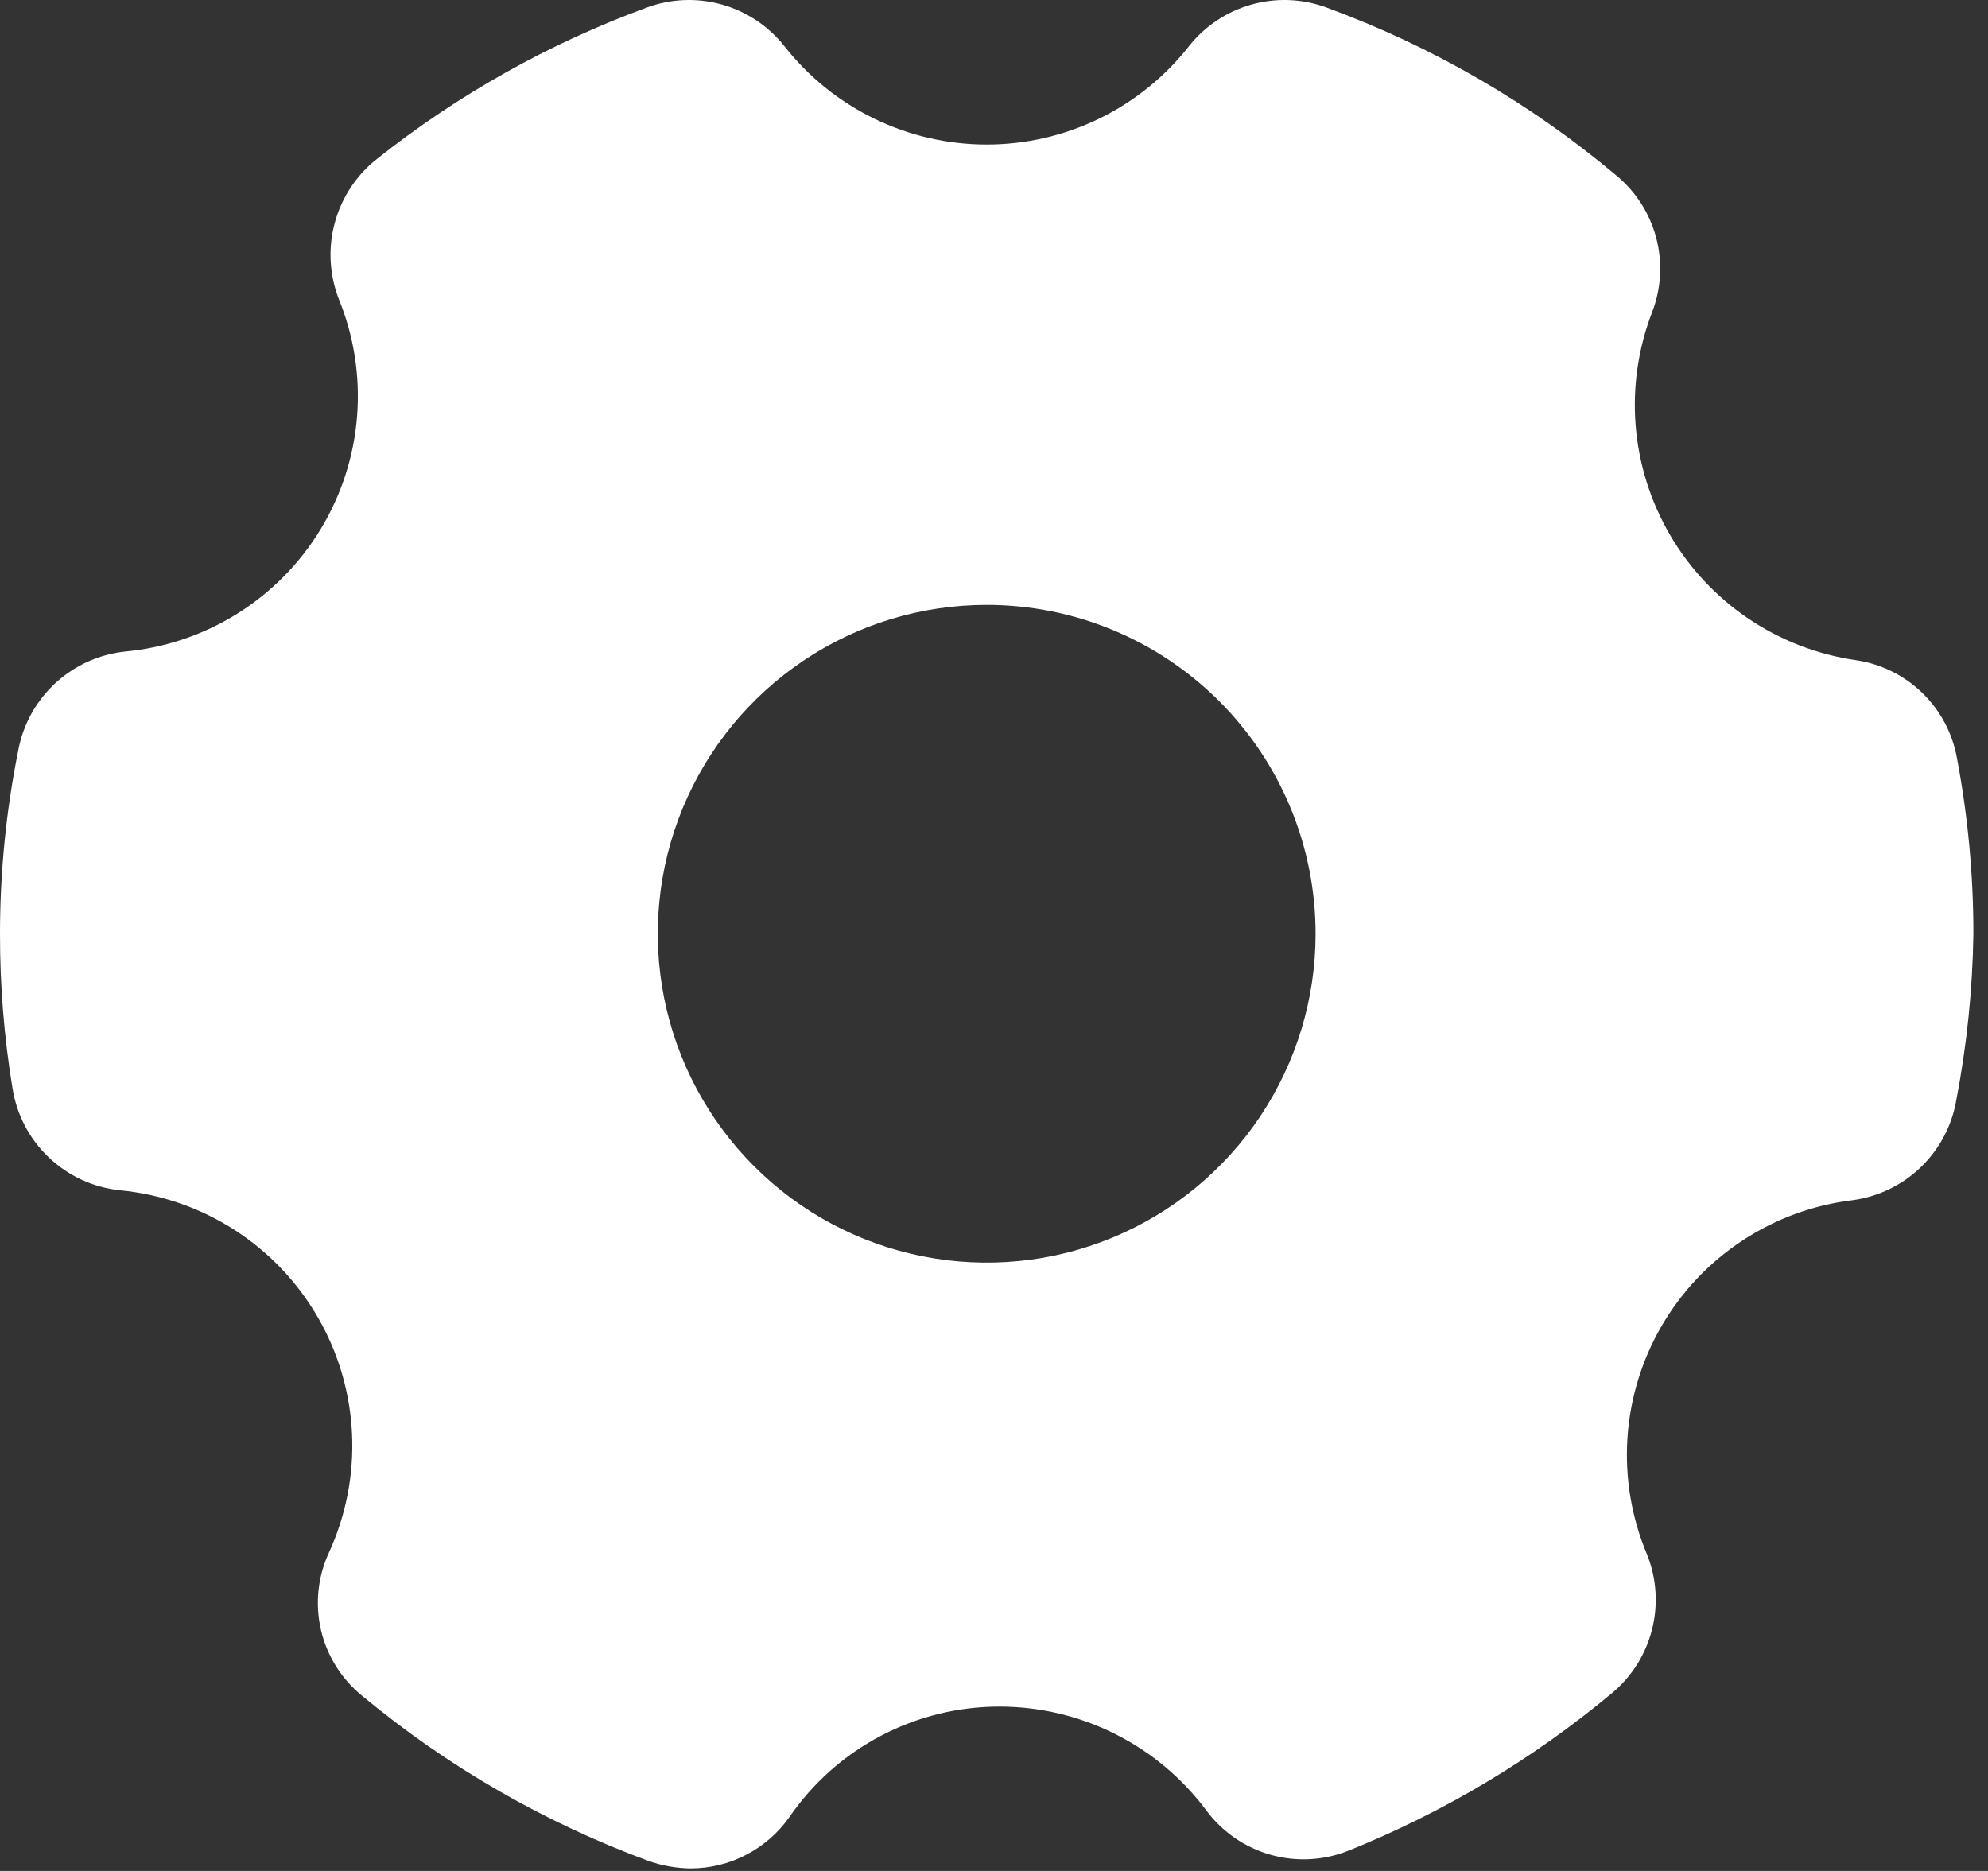 <?xml version="1.0" encoding="UTF-8"?> <svg xmlns="http://www.w3.org/2000/svg" width="68" height="64" viewBox="0 0 68 64" fill="none"><rect x="0" y="0" width="68" height="64" fill="#333333" stroke="none"/> <path d="M63.472 22.581C62.16 22.39 60.907 21.905 59.807 21.163C58.707 20.421 57.789 19.441 57.121 18.294C56.453 17.148 56.052 15.866 55.947 14.544C55.843 13.221 56.039 11.892 56.52 10.655C56.826 9.847 56.871 8.963 56.649 8.128C56.427 7.293 55.949 6.548 55.282 5.998C52.34 3.527 48.99 1.585 45.383 0.261C44.561 -0.045 43.664 -0.083 42.82 0.152C41.976 0.386 41.227 0.881 40.68 1.566C39.857 2.618 38.806 3.469 37.605 4.054C36.404 4.639 35.086 4.944 33.75 4.944C32.414 4.944 31.096 4.639 29.895 4.054C28.695 3.469 27.643 2.618 26.82 1.566C26.273 0.881 25.524 0.386 24.68 0.152C23.836 -0.083 22.939 -0.045 22.117 0.261C18.787 1.484 15.673 3.231 12.893 5.436C12.192 5.99 11.687 6.755 11.452 7.617C11.217 8.48 11.265 9.395 11.588 10.228C12.107 11.497 12.321 12.87 12.214 14.238C12.107 15.605 11.68 16.927 10.969 18.1C10.258 19.273 9.282 20.262 8.12 20.99C6.957 21.717 5.641 22.162 4.275 22.288C3.389 22.383 2.556 22.76 1.9 23.363C1.244 23.967 0.798 24.765 0.63 25.64C0.211 27.714 4.86909e-05 29.825 4.86909e-05 31.941C-0.003 33.712 0.14 35.48 0.428 37.228C0.571 38.132 1.007 38.963 1.67 39.593C2.333 40.224 3.185 40.618 4.095 40.715C5.49 40.846 6.834 41.31 8.014 42.067C9.194 42.824 10.175 43.852 10.875 45.066C11.576 46.28 11.976 47.644 12.041 49.044C12.106 50.444 11.835 51.839 11.25 53.113C10.867 53.942 10.773 54.874 10.98 55.763C11.188 56.651 11.687 57.445 12.398 58.018C15.323 60.444 18.64 62.354 22.208 63.666C22.664 63.824 23.142 63.907 23.625 63.913C24.287 63.912 24.939 63.752 25.526 63.446C26.113 63.141 26.619 62.699 27 62.158C27.802 60.99 28.877 60.035 30.132 59.376C31.386 58.717 32.783 58.375 34.2 58.378C35.573 58.38 36.927 58.702 38.153 59.319C39.38 59.936 40.445 60.831 41.265 61.933C41.81 62.666 42.583 63.198 43.462 63.446C44.341 63.694 45.277 63.645 46.125 63.306C49.387 61.993 52.423 60.178 55.125 57.928C55.804 57.367 56.287 56.605 56.505 55.752C56.724 54.899 56.666 53.999 56.34 53.181C55.811 51.928 55.58 50.569 55.666 49.212C55.752 47.854 56.152 46.536 56.835 45.359C57.518 44.183 58.465 43.182 59.601 42.435C60.738 41.687 62.032 41.214 63.383 41.053C64.258 40.932 65.073 40.535 65.708 39.92C66.343 39.305 66.766 38.504 66.915 37.633C67.276 35.756 67.472 33.852 67.5 31.941C67.501 29.925 67.312 27.914 66.938 25.933C66.786 25.081 66.369 24.298 65.747 23.697C65.125 23.095 64.329 22.704 63.472 22.581ZM45 31.941C45 34.166 44.34 36.341 43.104 38.191C41.868 40.041 40.111 41.483 38.055 42.334C36 43.186 33.738 43.408 31.555 42.974C29.373 42.54 27.368 41.469 25.795 39.895C24.222 38.322 23.15 36.318 22.716 34.135C22.282 31.953 22.505 29.691 23.356 27.635C24.208 25.58 25.65 23.823 27.5 22.587C29.35 21.35 31.525 20.691 33.75 20.691C36.734 20.691 39.595 21.876 41.705 23.986C43.815 26.095 45 28.957 45 31.941Z" fill="white"></path> </svg> 